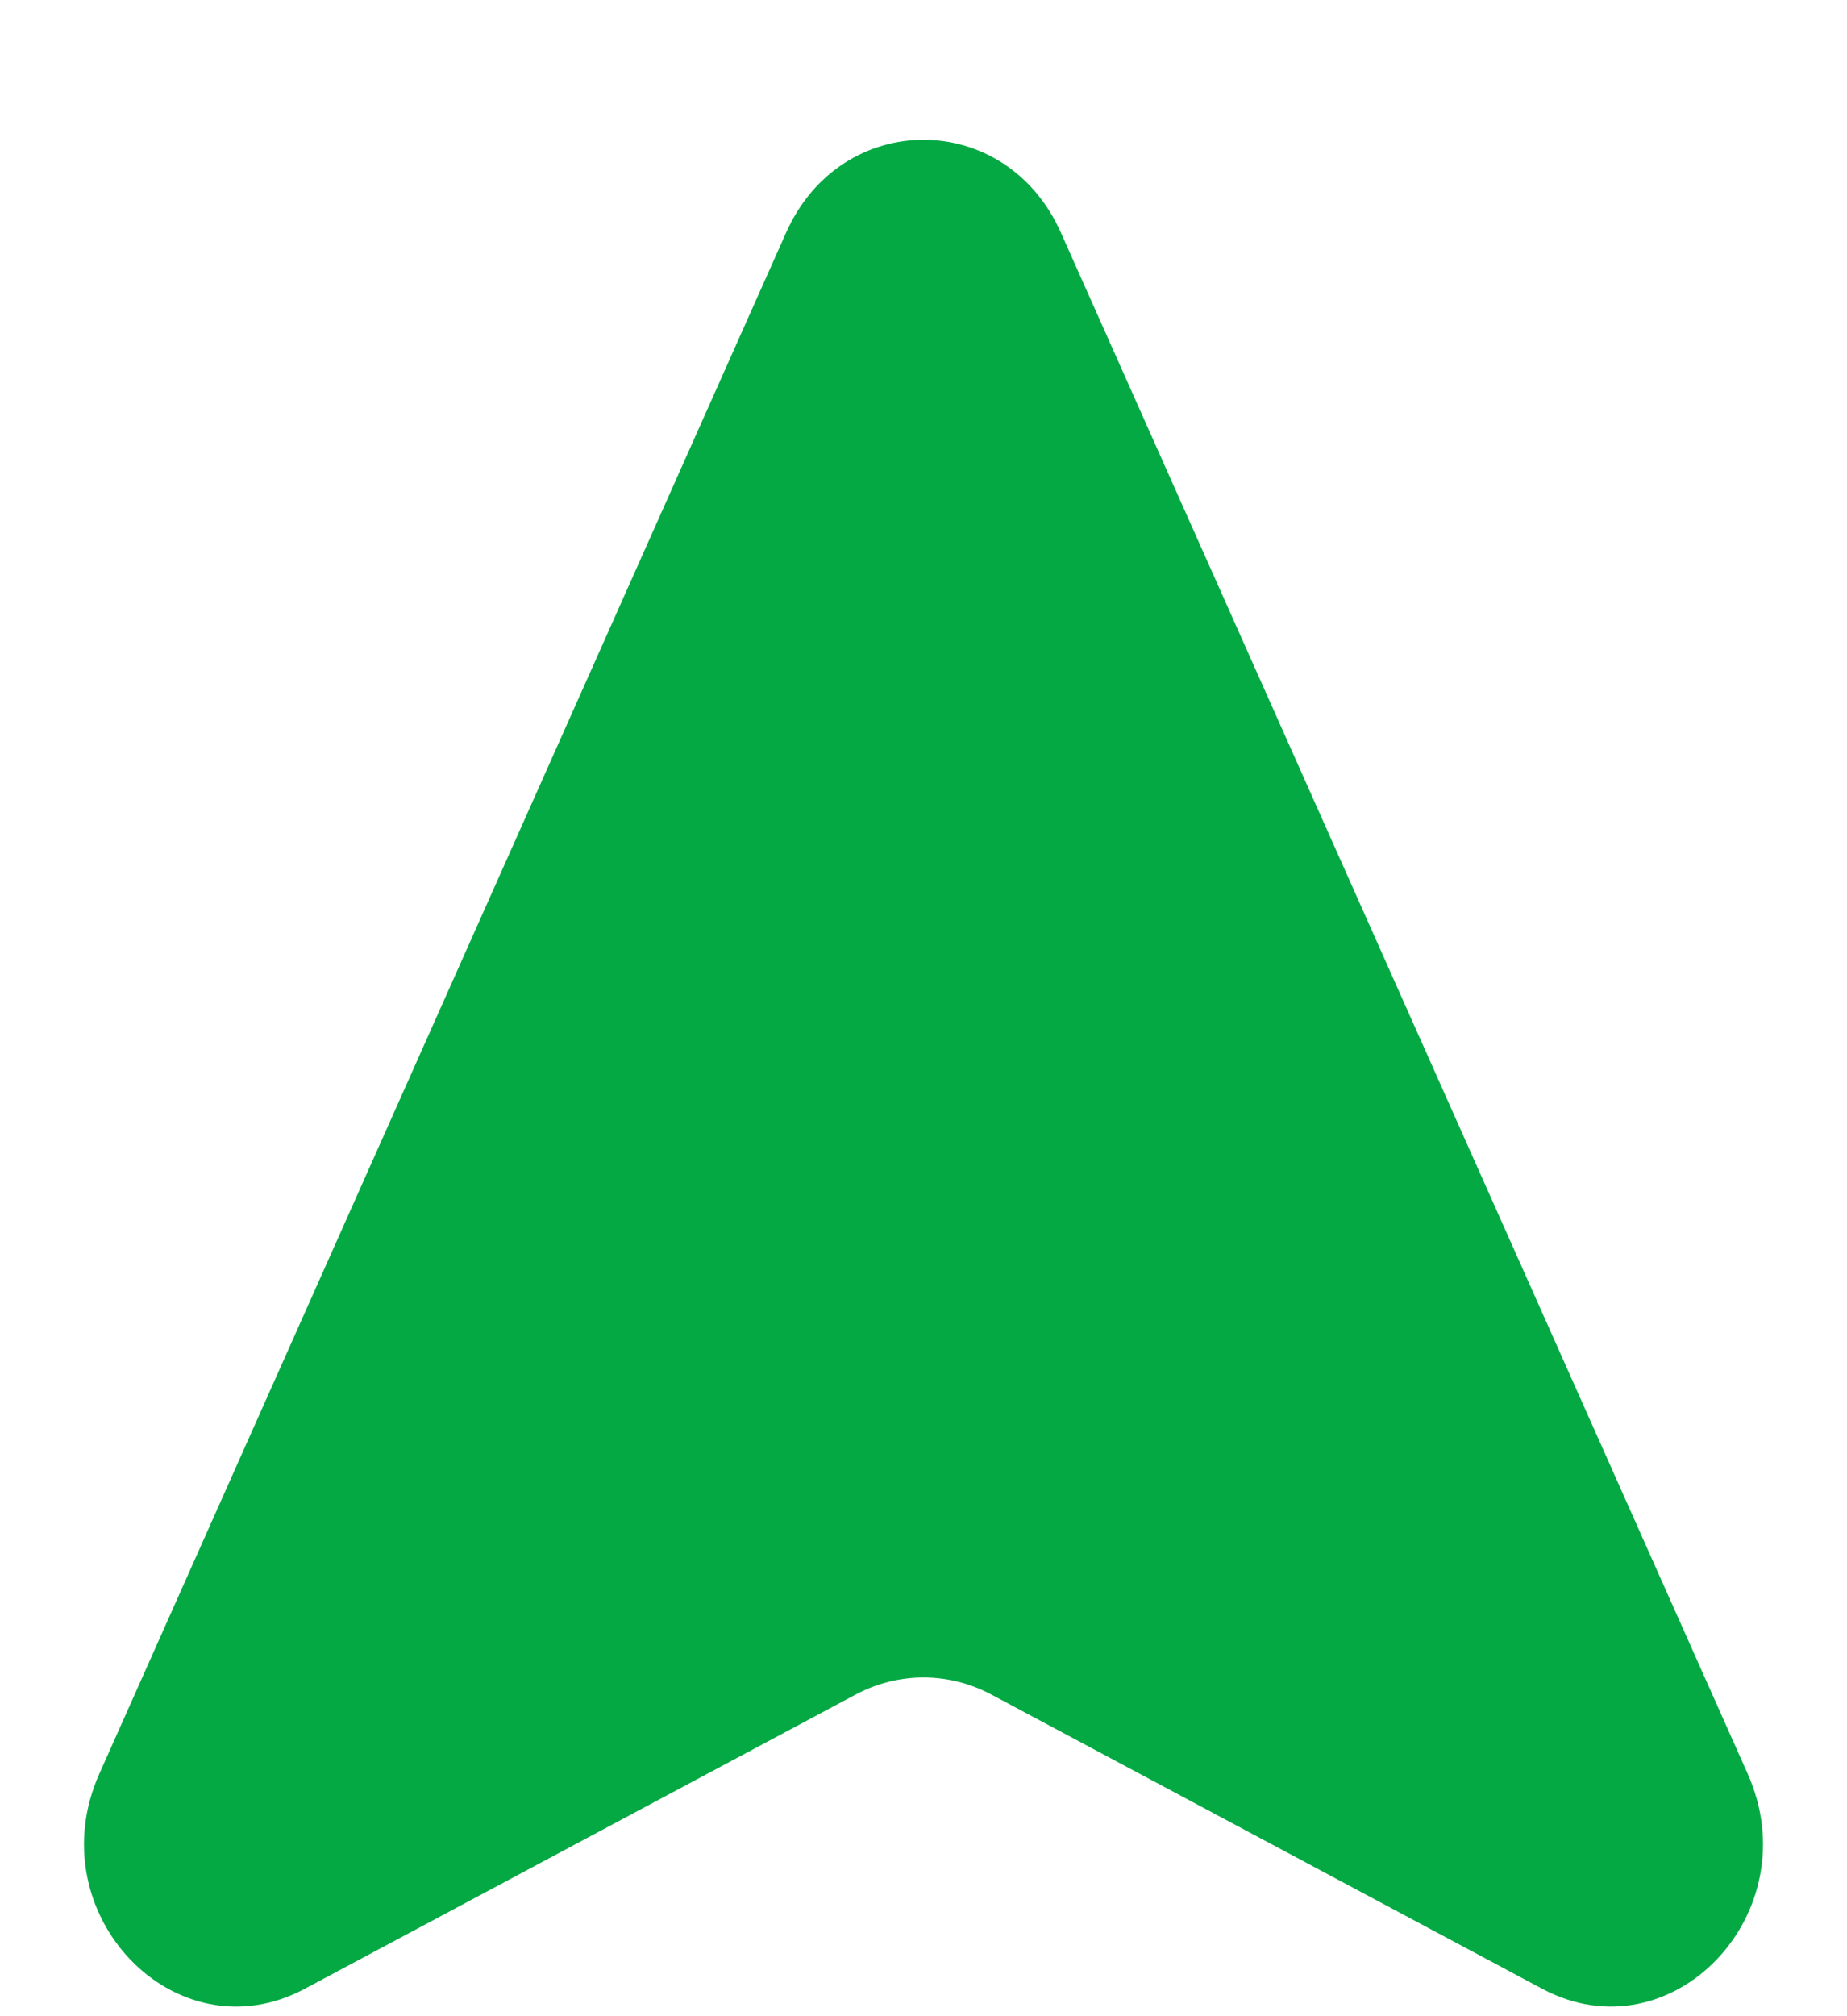 <svg width="11" height="12" viewBox="0 0 11 12" fill="none" xmlns="http://www.w3.org/2000/svg">
<path id="Vector" d="M0.592 10.556L4.682 1.384C5.01 0.648 5.99 0.648 6.318 1.384L10.408 10.556C10.779 11.386 9.956 12.248 9.185 11.837L5.905 10.086C5.65 9.95 5.35 9.95 5.095 10.086L1.815 11.837C1.044 12.248 0.221 11.387 0.592 10.556Z" fill="#04A943"/>
</svg>
